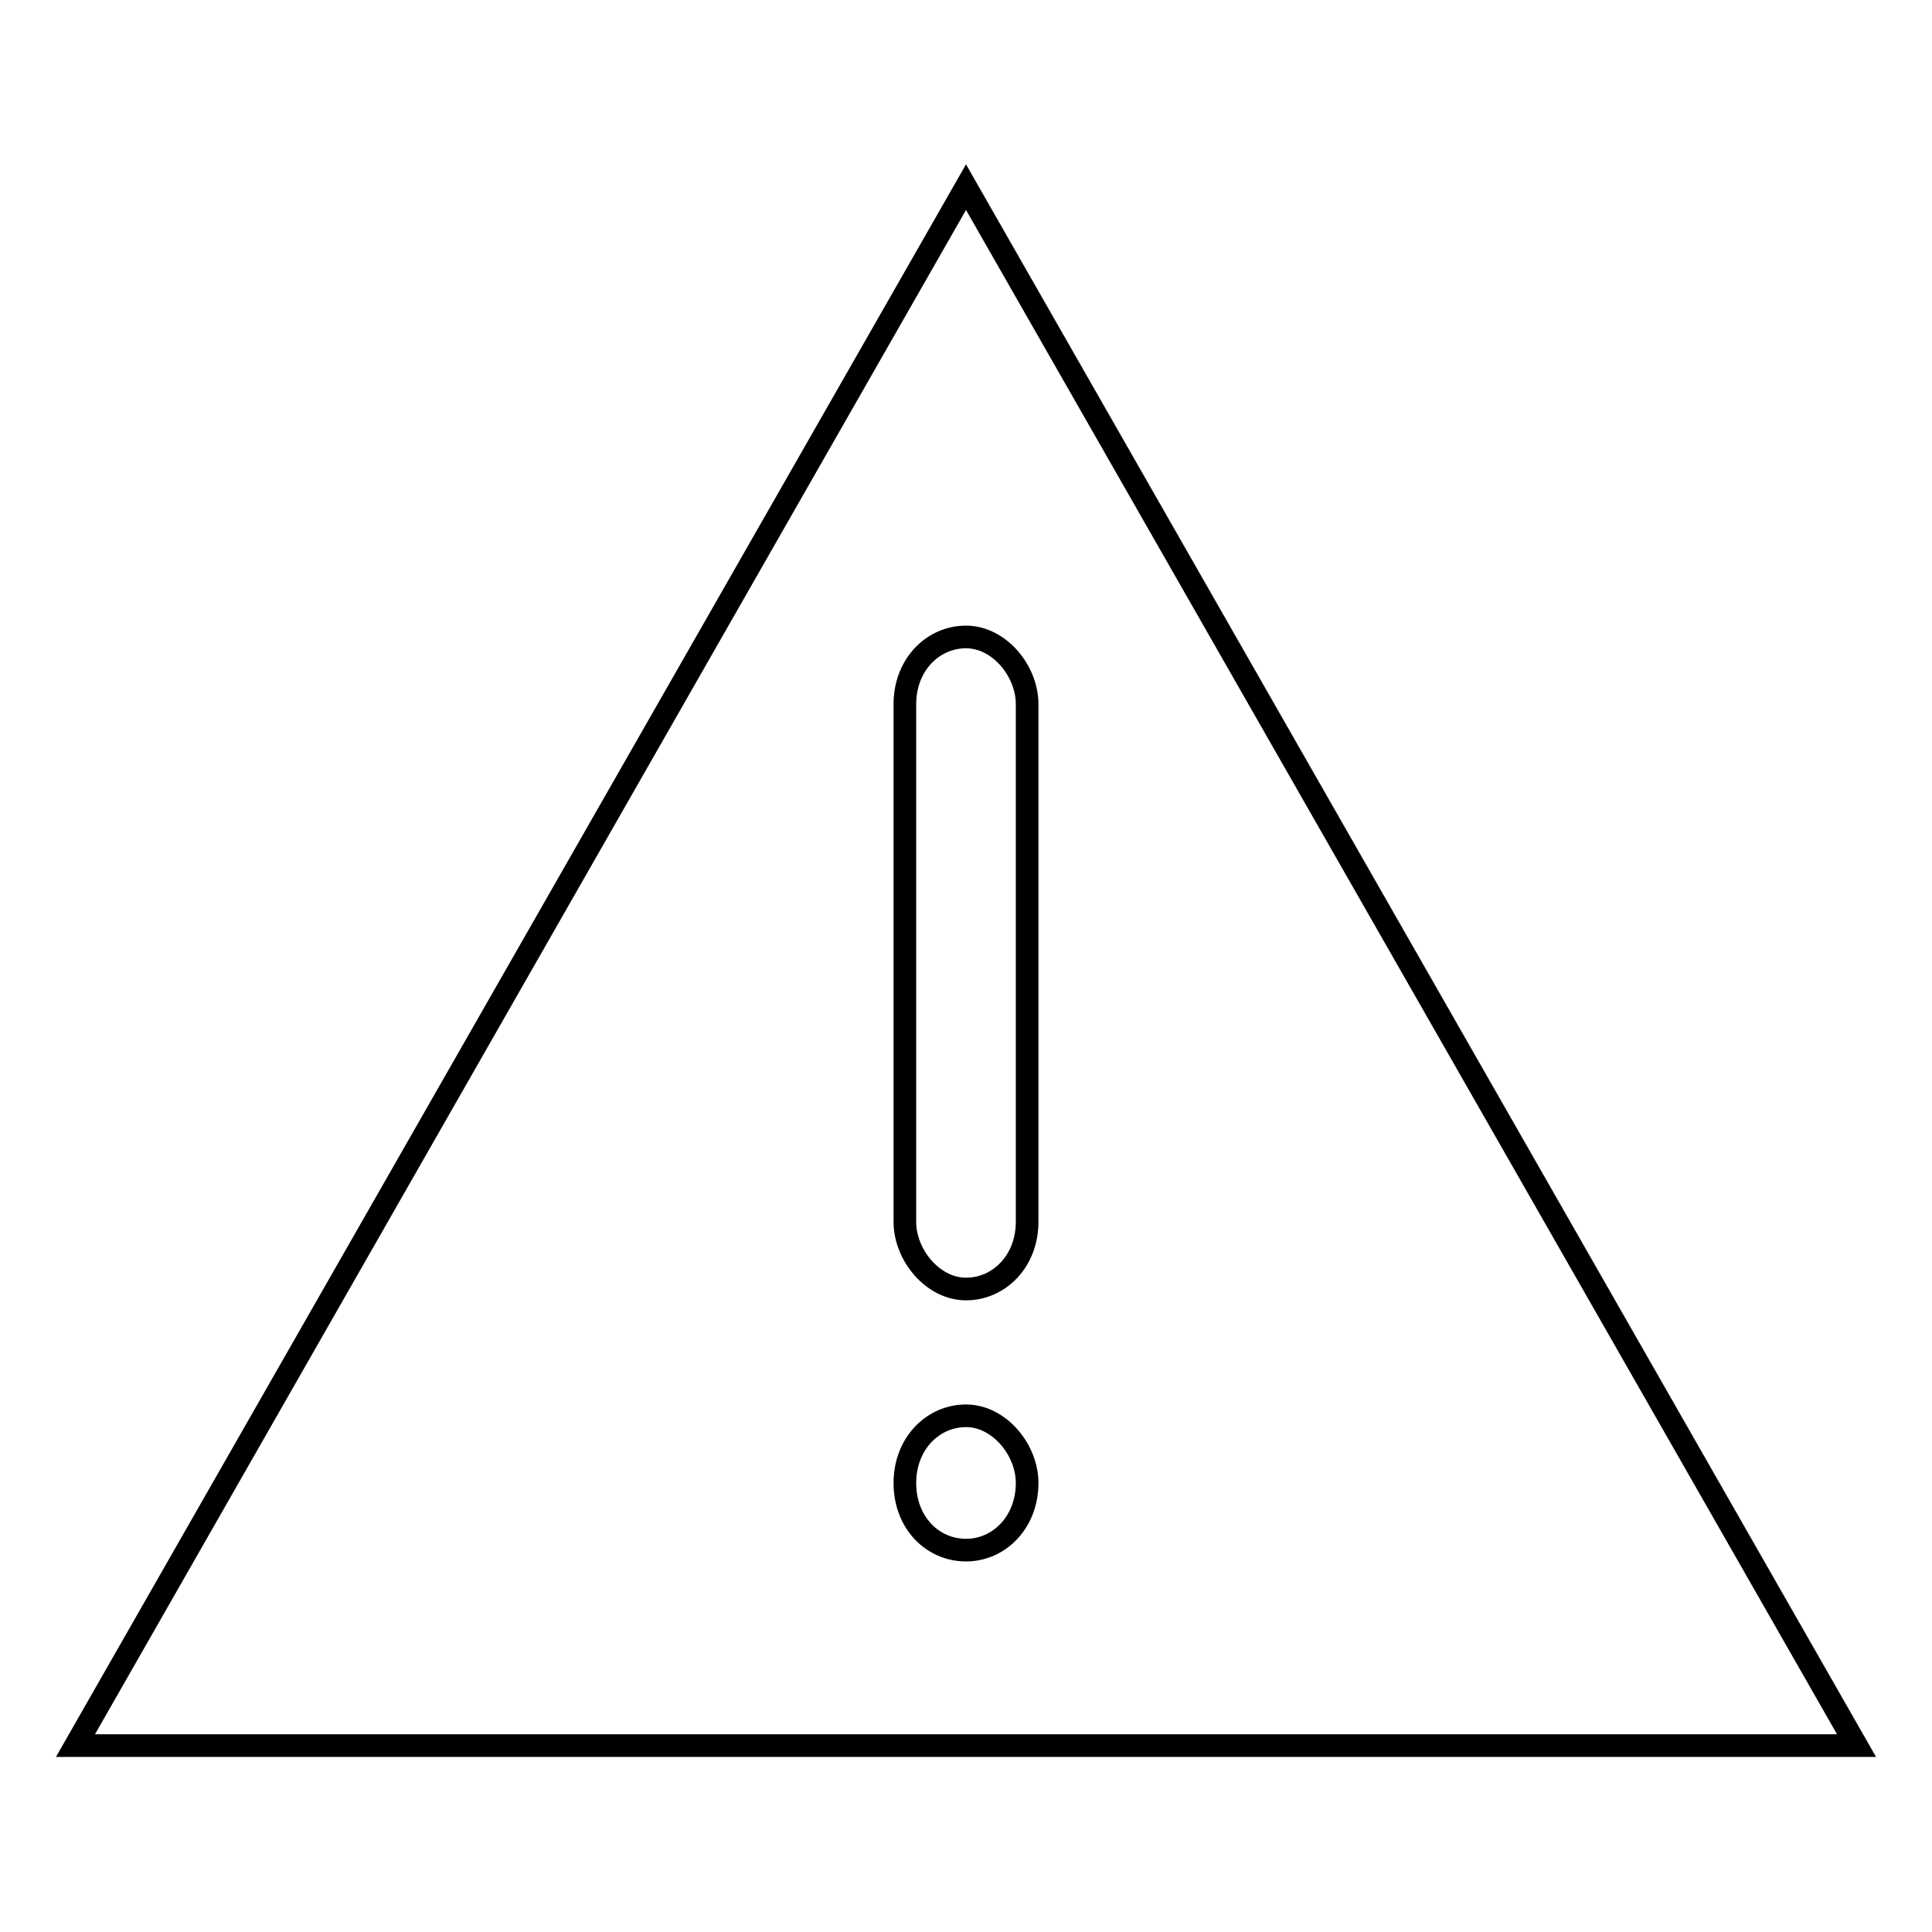 <?xml version="1.0" encoding="utf-8"?>
<!-- Svg Vector Icons : http://www.onlinewebfonts.com/icon -->
<!DOCTYPE svg PUBLIC "-//W3C//DTD SVG 1.1//EN" "http://www.w3.org/Graphics/SVG/1.1/DTD/svg11.dtd">
<svg version="1.1" xmlns="http://www.w3.org/2000/svg" xmlns:xlink="http://www.w3.org/1999/xlink" x="0px" y="0px" viewBox="0 0 256 256" enable-background="new 0 0 256 256" xml:space="preserve">
<g><g><path stroke-width="3" fill-opacity="0" stroke="#000000"  d="M10,231.3L128,24.8l118,206.5H10z M128,205.4c4.4,0,8.1-3.7,8.1-8.9c0-4.4-3.7-8.9-8.1-8.9c-4.4,0-8.1,3.7-8.1,8.9C119.9,201.8,123.6,205.4,128,205.4z M136.1,93.3c0-4.4-3.7-8.9-8.1-8.9c-4.4,0-8.1,3.7-8.1,8.9v68.6c0,4.4,3.7,8.9,8.1,8.9c4.4,0,8.1-3.7,8.1-8.9V93.3z"/></g></g>
</svg>